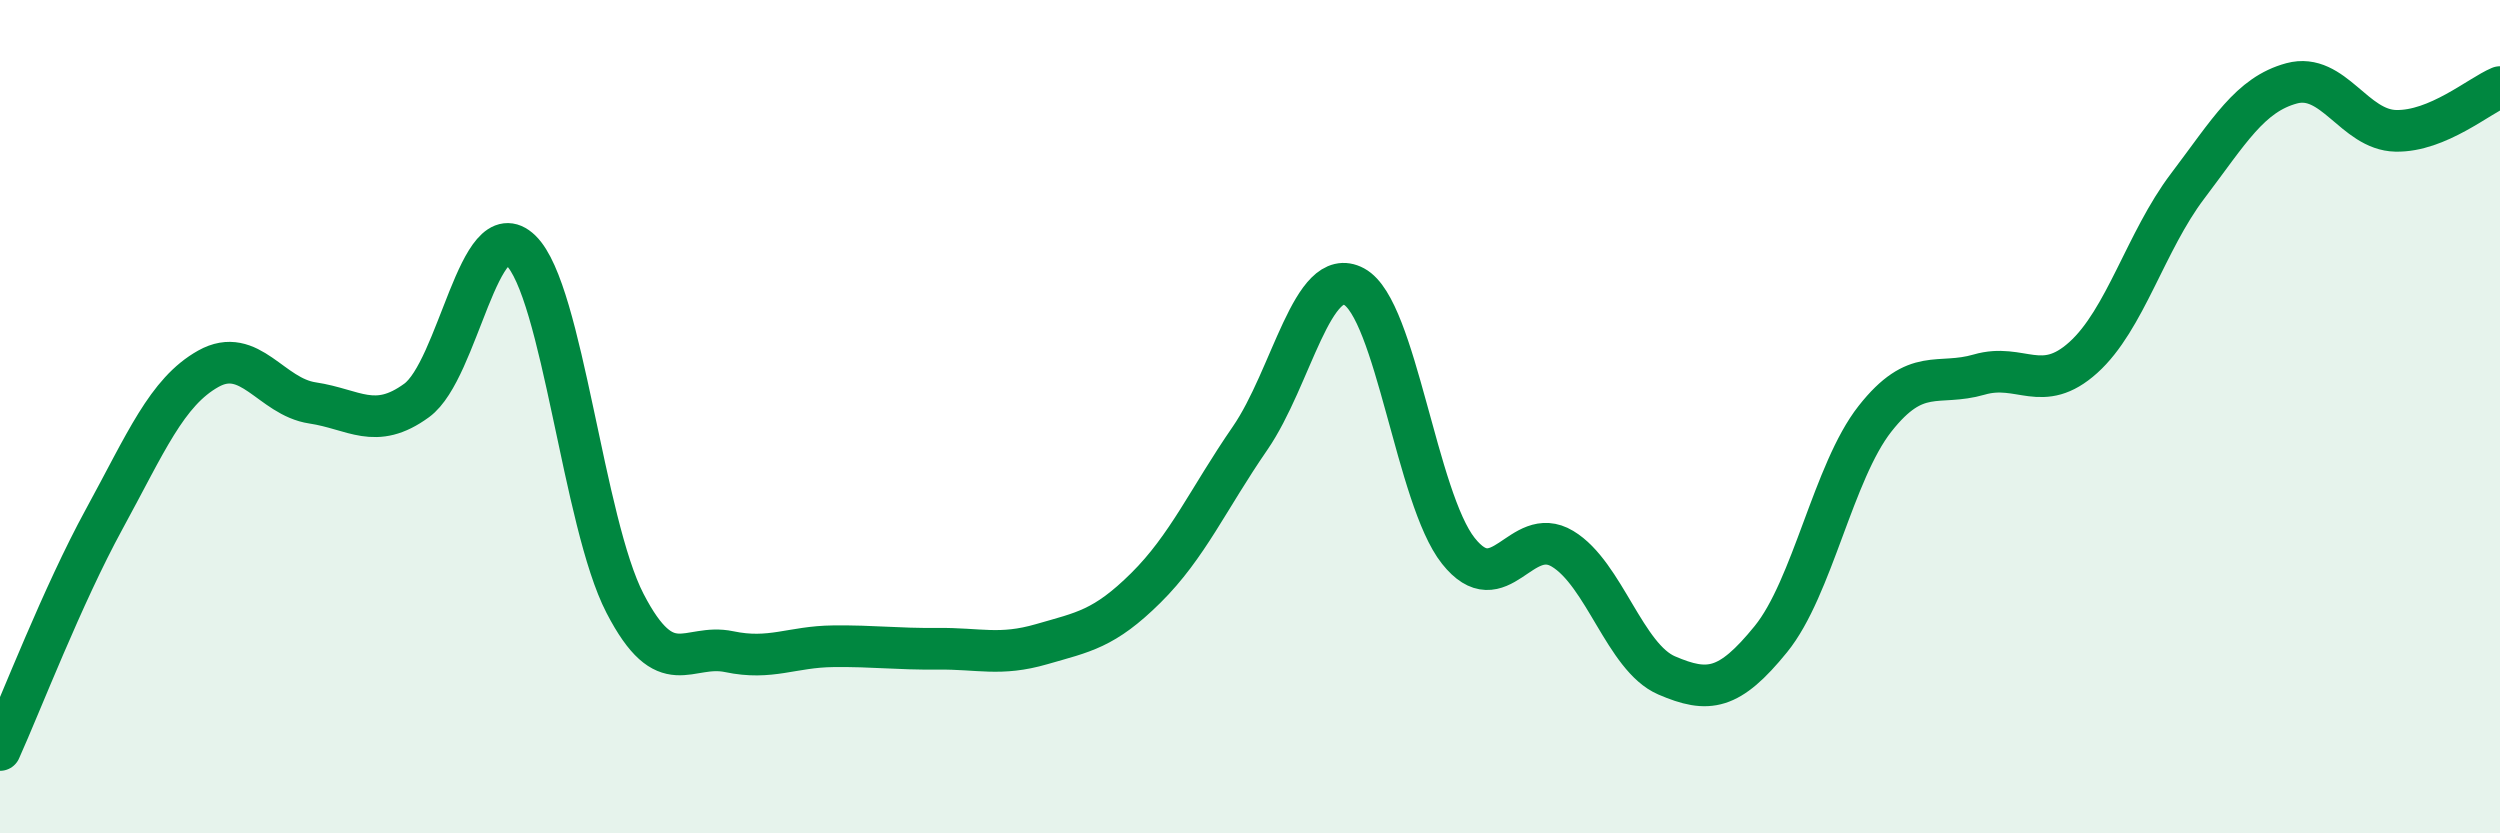 
    <svg width="60" height="20" viewBox="0 0 60 20" xmlns="http://www.w3.org/2000/svg">
      <path
        d="M 0,18 C 0.5,16.89 1.5,14.29 2.5,12.46 C 3.5,10.63 4,9.41 5,8.85 C 6,8.29 6.5,9.52 7.5,9.67 C 8.5,9.82 9,10.34 10,9.61 C 11,8.88 11.5,5.04 12.5,6.01 C 13.5,6.98 14,12.55 15,14.48 C 16,16.41 16.5,15.43 17.5,15.64 C 18.5,15.85 19,15.52 20,15.51 C 21,15.5 21.5,15.58 22.5,15.57 C 23.5,15.56 24,15.75 25,15.46 C 26,15.17 26.5,15.1 27.5,14.11 C 28.5,13.12 29,11.97 30,10.52 C 31,9.07 31.5,6.34 32.5,6.88 C 33.5,7.42 34,11.96 35,13.22 C 36,14.48 36.5,12.57 37.5,13.17 C 38.5,13.77 39,15.78 40,16.21 C 41,16.64 41.5,16.57 42.5,15.34 C 43.5,14.11 44,11.32 45,10.05 C 46,8.78 46.5,9.28 47.5,8.99 C 48.5,8.7 49,9.48 50,8.58 C 51,7.68 51.5,5.79 52.5,4.47 C 53.5,3.15 54,2.27 55,2 C 56,1.73 56.5,3.12 57.5,3.14 C 58.5,3.16 59.5,2.3 60,2.09L60 20L0 20Z"
        fill="#008740"
        opacity="0.1"
        stroke-linecap="round"
        stroke-linejoin="round"
      />
      <path
        d="M 0,18 C 0.5,16.89 1.5,14.29 2.5,12.46 C 3.5,10.63 4,9.41 5,8.85 C 6,8.29 6.5,9.52 7.5,9.67 C 8.5,9.82 9,10.34 10,9.61 C 11,8.88 11.5,5.04 12.5,6.01 C 13.5,6.98 14,12.55 15,14.48 C 16,16.41 16.5,15.43 17.5,15.64 C 18.5,15.85 19,15.52 20,15.51 C 21,15.5 21.5,15.58 22.5,15.57 C 23.5,15.56 24,15.75 25,15.46 C 26,15.17 26.5,15.1 27.5,14.11 C 28.5,13.12 29,11.97 30,10.52 C 31,9.07 31.5,6.34 32.5,6.88 C 33.5,7.42 34,11.96 35,13.22 C 36,14.48 36.5,12.57 37.5,13.17 C 38.5,13.77 39,15.78 40,16.21 C 41,16.64 41.5,16.57 42.5,15.34 C 43.5,14.11 44,11.32 45,10.05 C 46,8.78 46.5,9.28 47.5,8.99 C 48.5,8.7 49,9.48 50,8.58 C 51,7.68 51.5,5.79 52.5,4.47 C 53.5,3.15 54,2.27 55,2 C 56,1.73 56.5,3.12 57.5,3.14 C 58.5,3.16 59.5,2.3 60,2.09"
        stroke="#008740"
        stroke-width="1"
        fill="none"
        stroke-linecap="round"
        stroke-linejoin="round"
      />
    </svg>
  